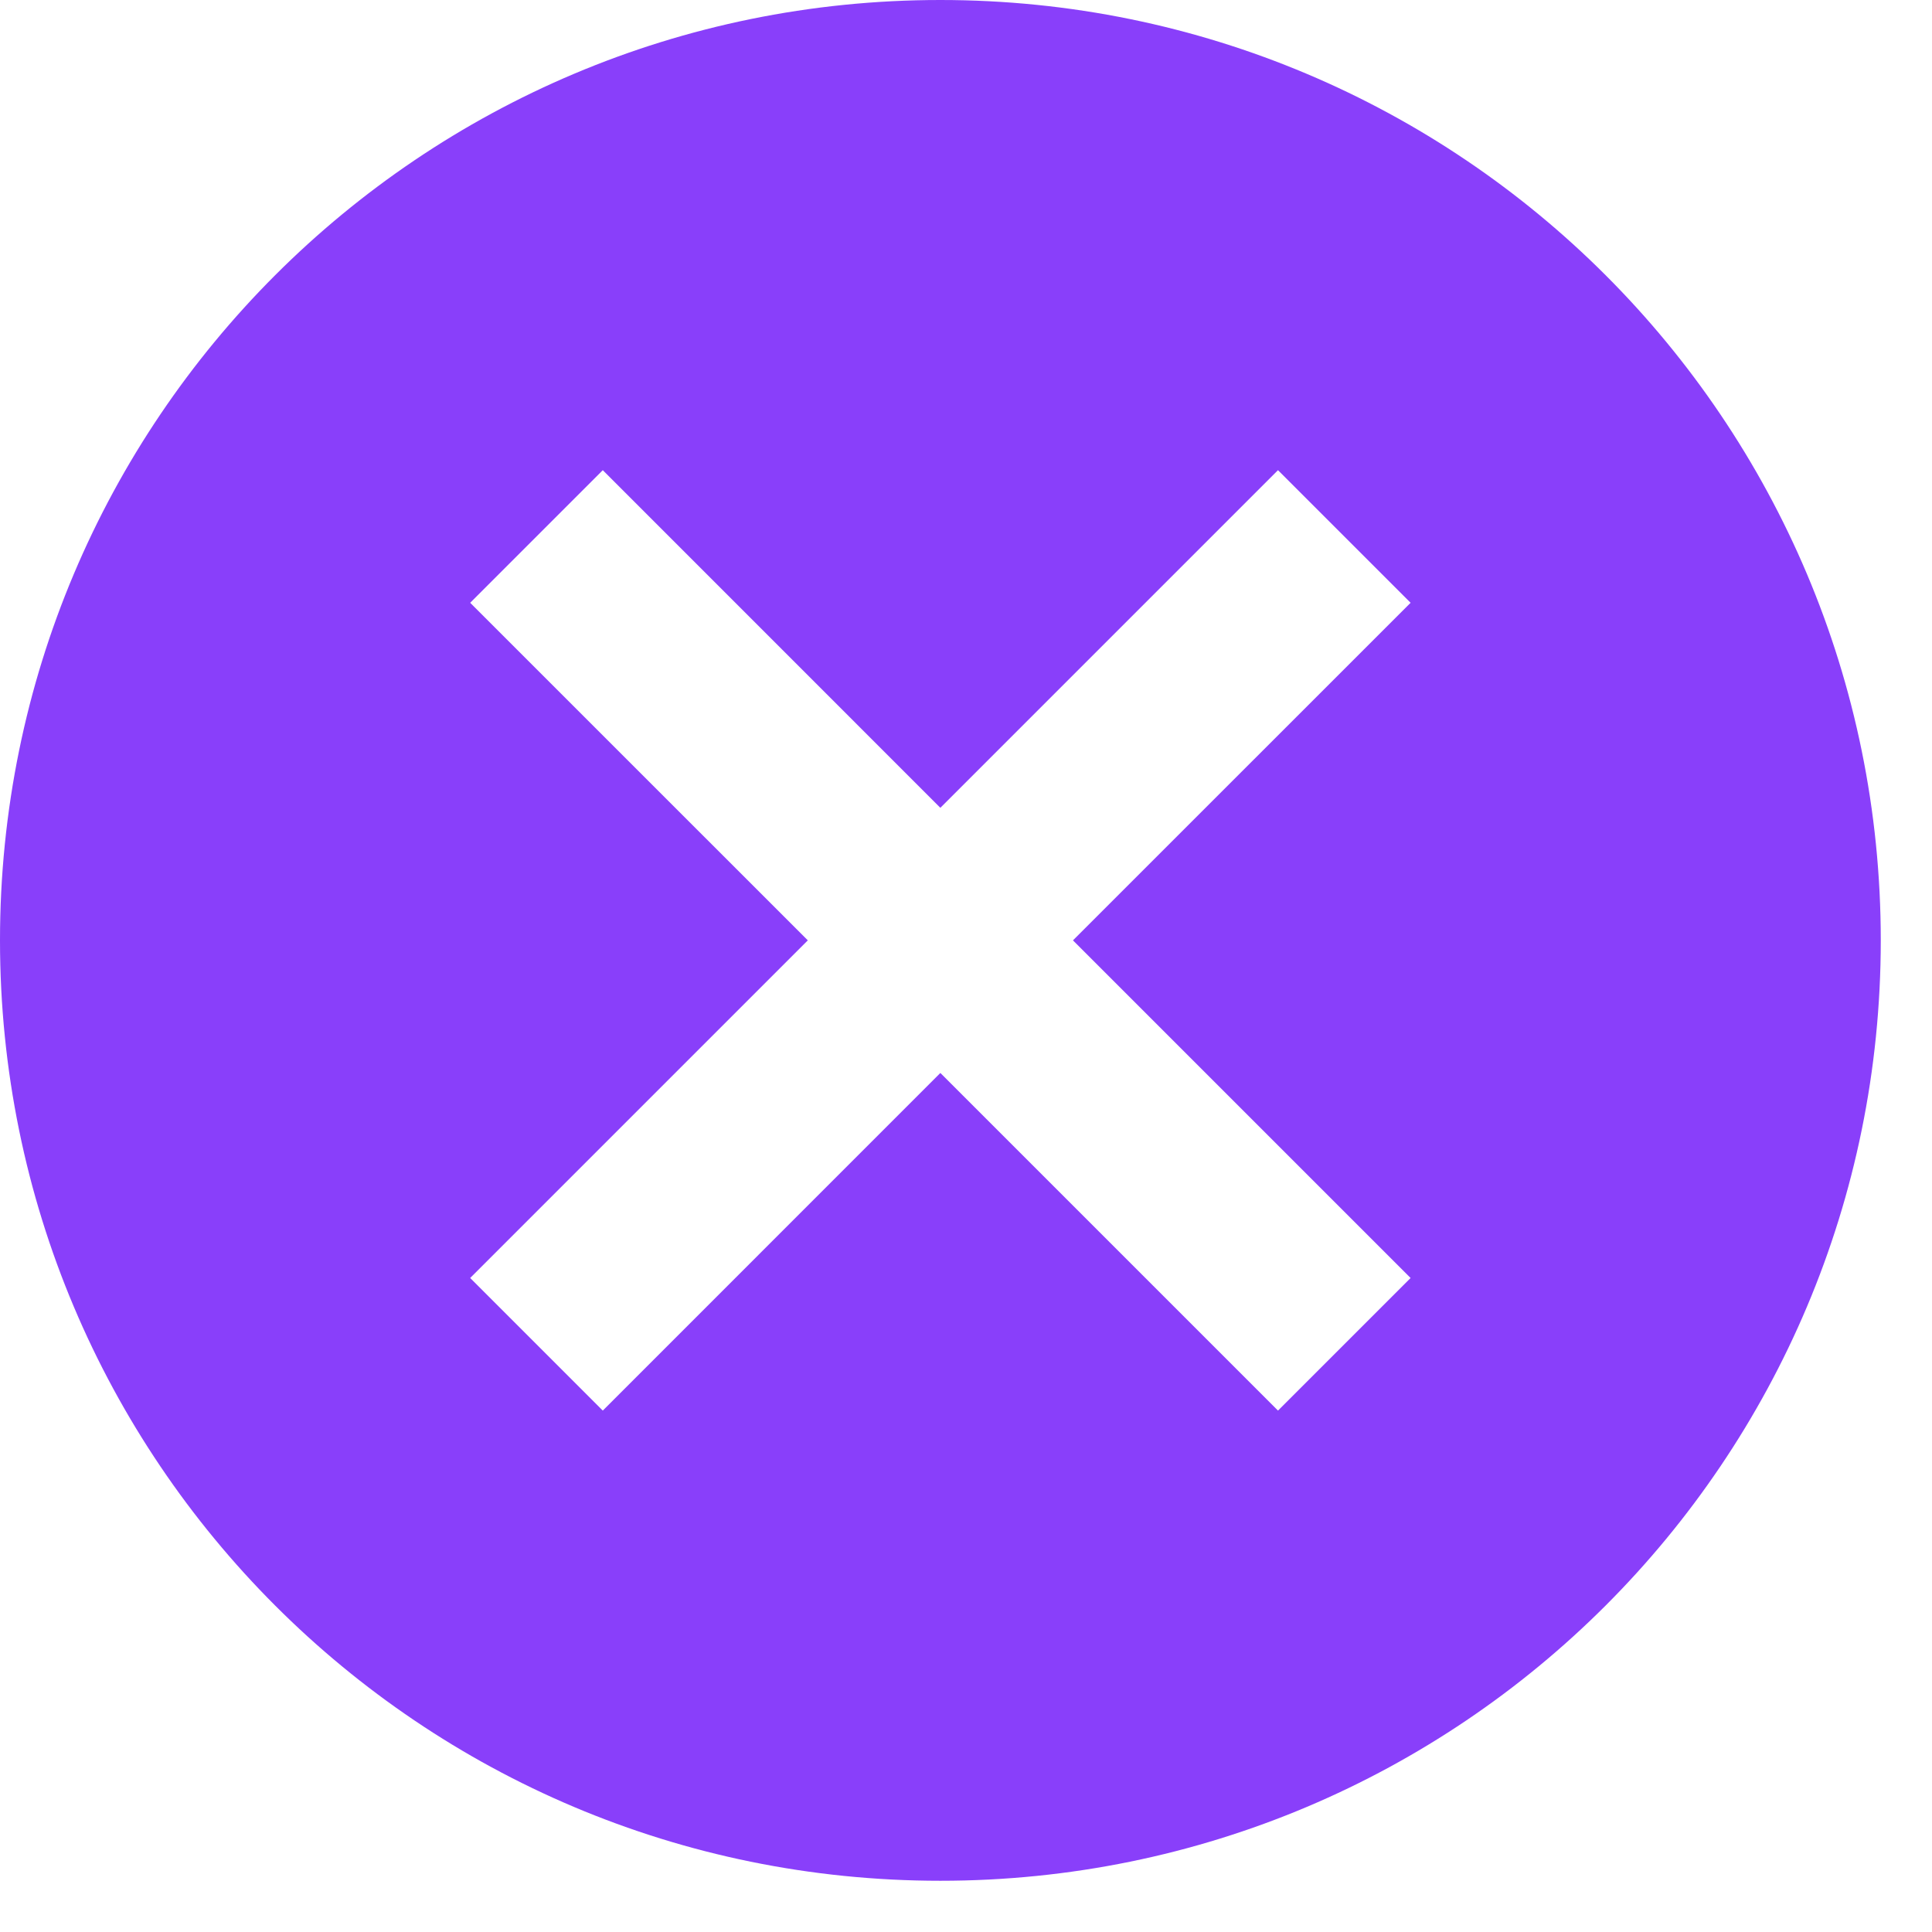 <?xml version="1.0" encoding="UTF-8"?> <svg xmlns="http://www.w3.org/2000/svg" width="33" height="33" viewBox="0 0 33 33" fill="none"><path d="M16.062 0C24.945 0 32.125 7.18 32.125 16.062C32.125 24.945 24.945 32.125 16.062 32.125C7.18 32.125 0 24.945 0 16.062C0 7.18 7.18 0 16.062 0ZM21.829 8.031L16.062 13.798L10.296 8.031L8.031 10.296L13.798 16.062L8.031 21.829L10.296 24.094L16.062 18.327L21.829 24.094L24.094 21.829L18.327 16.062L24.094 10.296L21.829 8.031Z" fill="#893FFA"></path></svg> 
